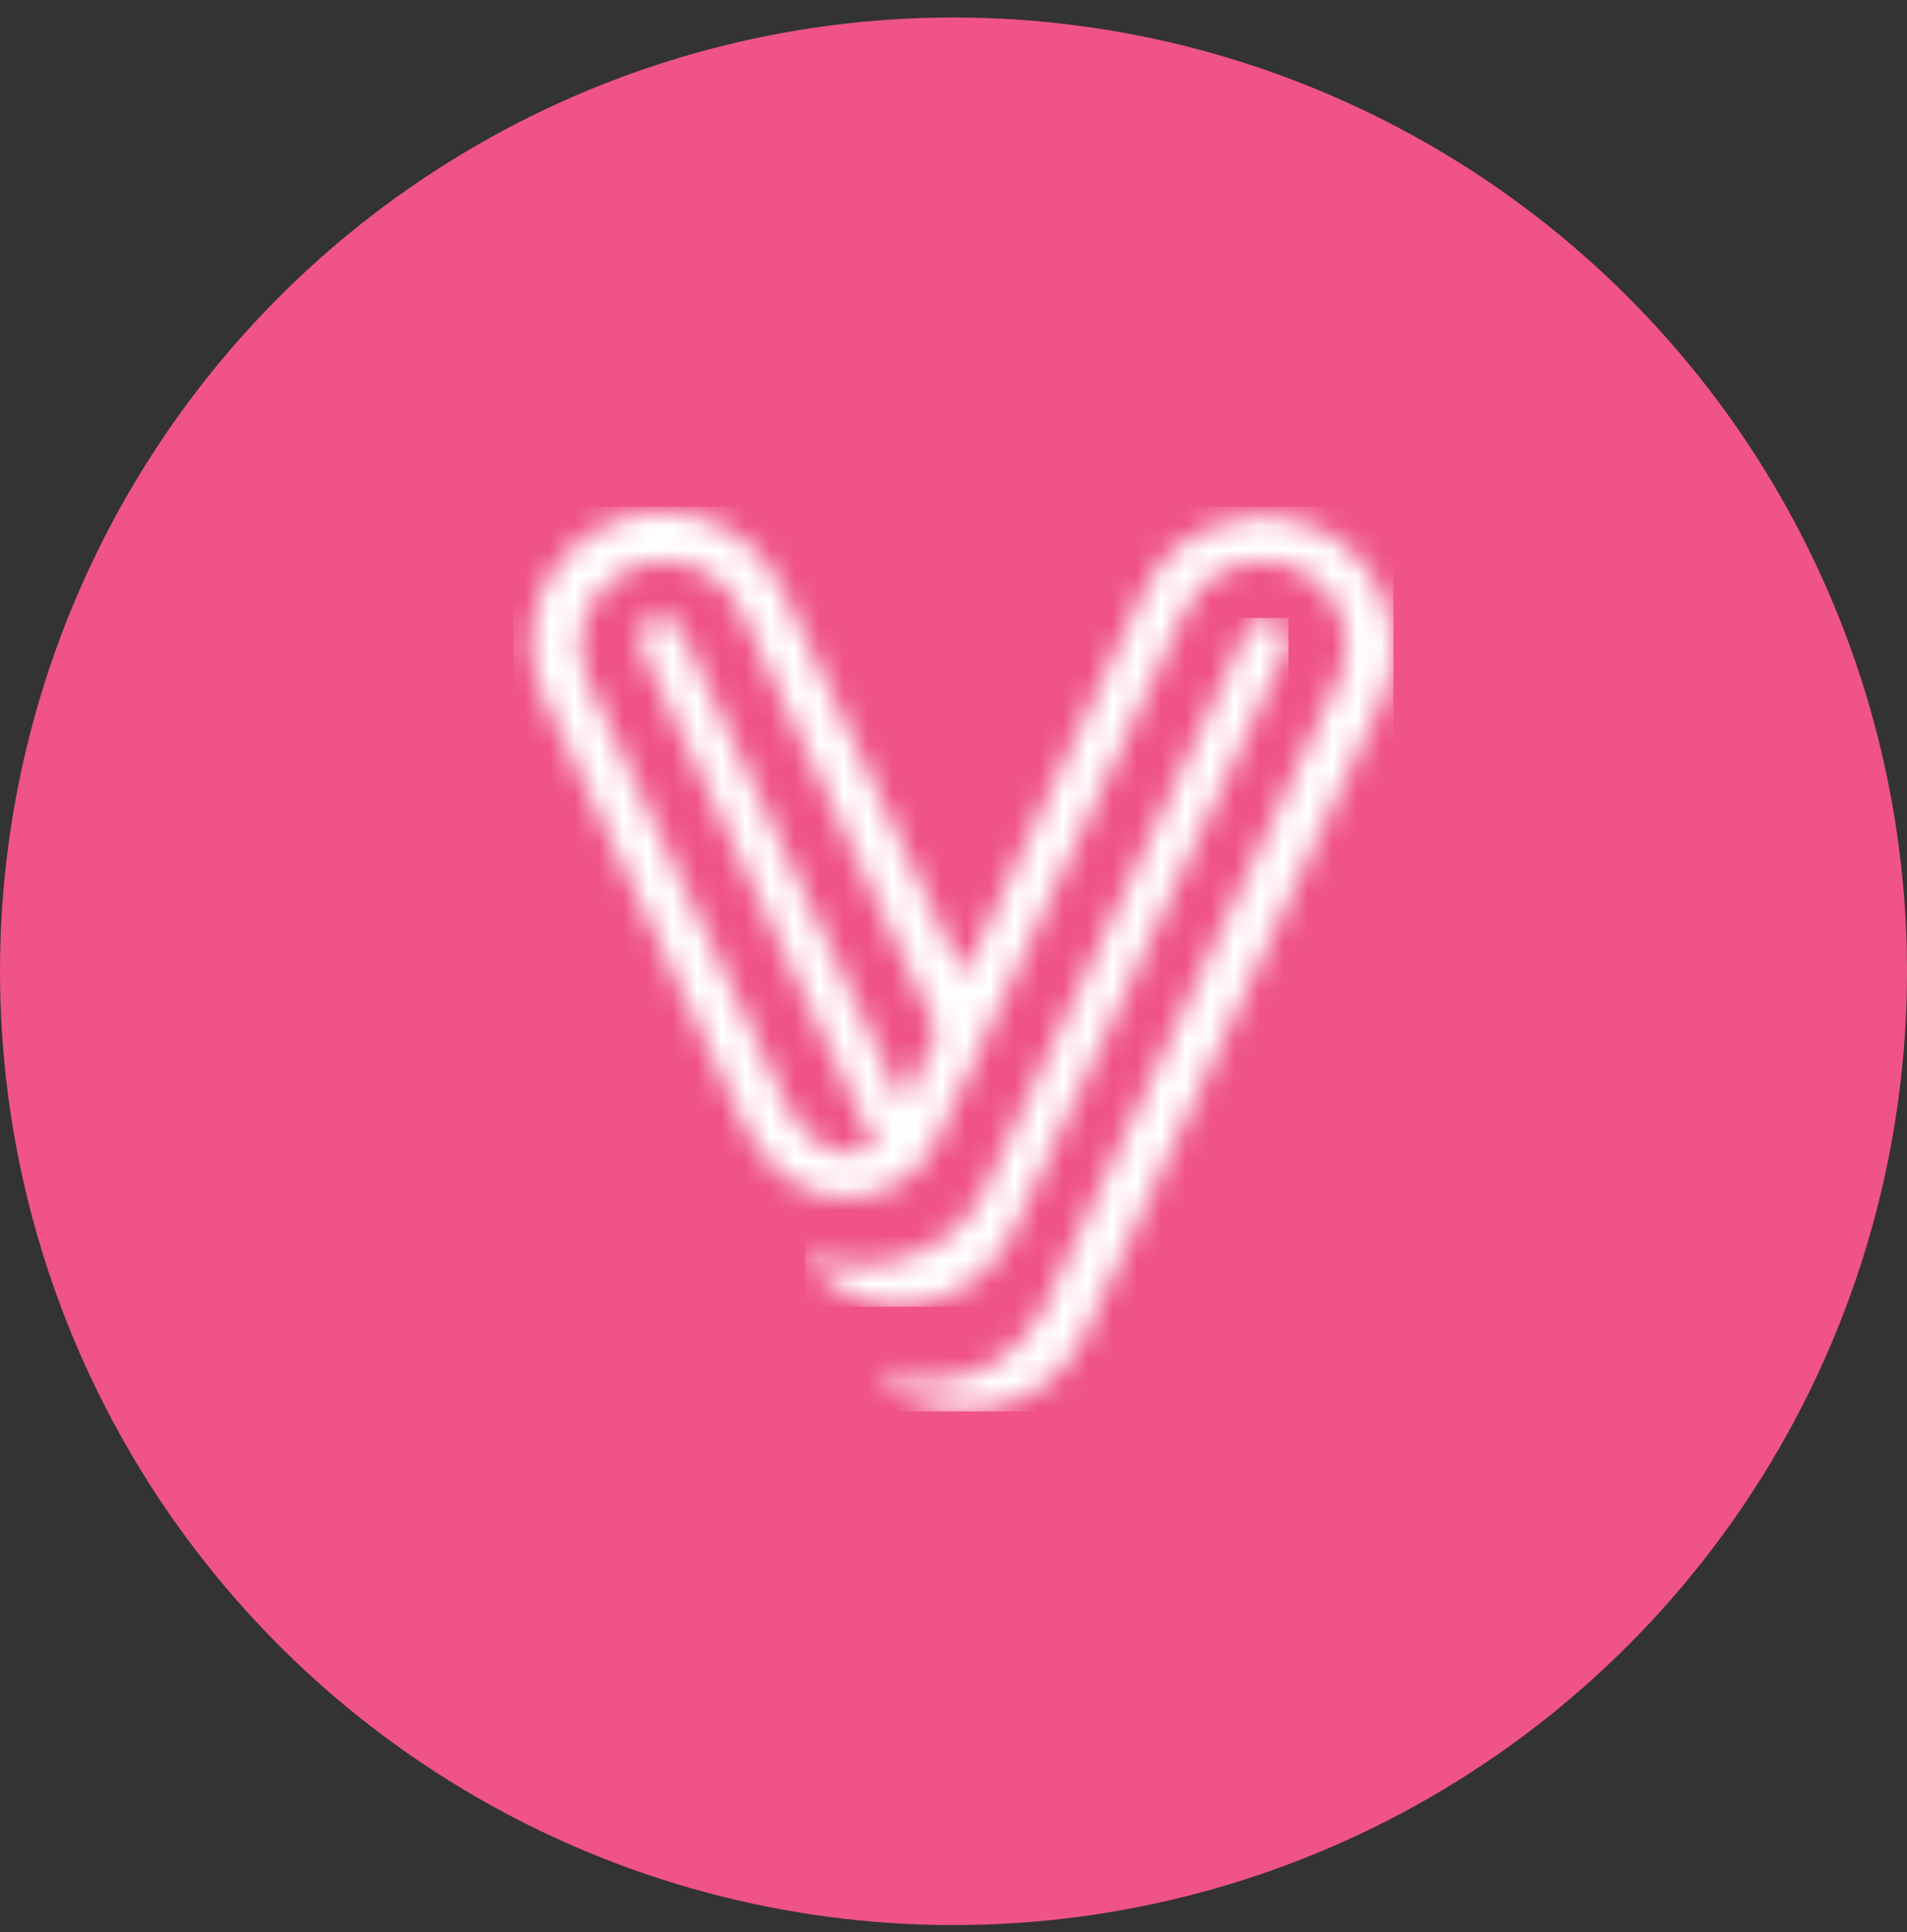 <svg width="78" height="79" viewBox="0 0 78 79" fill="none" xmlns="http://www.w3.org/2000/svg">
<rect x="0" y="0" width="78" height="79" fill="#333333" stroke="none"/>
<circle cx="39" cy="39.715" r="39" fill="#EF5388"/>
<g clip-path="url(#clip0_196_4670)">
<mask id="mask0_196_4670" style="mask-type:luminance" maskUnits="userSpaceOnUse" x="32" y="25" width="21" height="29">
<path d="M51.002 25.779L40.583 47.986L40.253 48.691C39.017 51.324 35.581 52.437 32.922 51.268C33.606 52.529 35.259 53.43 36.8 53.43C36.838 53.43 36.879 53.43 36.917 53.427C36.931 53.427 36.944 53.427 36.959 53.424C37.326 53.401 37.687 53.335 38.038 53.237C38.05 53.234 38.058 53.232 38.066 53.229C38.09 53.221 38.112 53.213 38.134 53.207C39.541 52.787 40.769 51.793 41.439 50.361L52.619 26.53C52.622 26.525 52.624 26.519 52.624 26.514C52.679 26.398 52.703 26.275 52.703 26.153C52.703 25.82 52.513 25.5 52.188 25.348C52.067 25.292 51.939 25.266 51.813 25.266C51.476 25.266 51.153 25.456 51.002 25.779Z" fill="white"/>
</mask>
<g mask="url(#mask0_196_4670)">
<path d="M52.703 25.266H32.922V53.431H52.703V25.266Z" fill="white"/>
</g>
<mask id="mask1_196_4670" style="mask-type:luminance" maskUnits="userSpaceOnUse" x="21" y="20" width="36" height="38">
<path d="M34.095 47.04C34.084 47.037 34.076 47.031 34.065 47.029C34.037 47.021 34.012 47.01 33.986 46.996C33.967 46.991 33.944 46.98 33.925 46.972C33.87 46.95 33.816 46.922 33.764 46.894C33.751 46.887 33.737 46.88 33.723 46.872C33.702 46.858 33.68 46.848 33.661 46.837C33.058 46.497 32.551 45.977 32.237 45.305L32.112 45.039L31.132 42.951L31.127 42.94L24.033 27.818C23.231 26.105 23.976 24.069 25.699 23.269C26.168 23.052 26.662 22.948 27.15 22.948C28.446 22.948 29.69 23.677 30.273 24.925L34.926 34.842L35.911 36.941L37.272 39.842L38.357 42.157L38.047 42.821L37.087 44.866L36.95 45.159L35.921 42.967L35.864 42.84L34.983 40.962L34.504 39.942L33.519 37.841L27.821 25.695C27.671 25.372 27.349 25.183 27.014 25.183C26.886 25.183 26.757 25.21 26.635 25.267C26.187 25.472 25.994 26.002 26.204 26.446L32.535 39.94L33.14 41.23L33.519 42.04L33.917 42.886L34.88 44.938L35.283 45.801L35.821 46.942C35.524 47.086 35.191 47.165 34.839 47.165C34.577 47.165 34.326 47.121 34.095 47.04ZM24.84 21.441C22.159 22.686 21 25.856 22.249 28.52L30.129 45.315L30.503 46.11C30.704 46.541 30.957 46.931 31.25 47.281C31.479 47.552 31.732 47.799 32.008 48.016C32.261 48.22 32.537 48.398 32.82 48.55C32.829 48.555 32.834 48.558 32.839 48.561C32.861 48.574 32.883 48.582 32.905 48.593C32.977 48.629 33.05 48.658 33.124 48.685C33.59 48.874 34.1 48.978 34.632 48.978C34.817 48.978 35 48.964 35.177 48.94C36.54 48.758 37.689 47.898 38.267 46.711C38.297 46.651 38.327 46.59 38.355 46.525L38.608 45.985L40.422 42.122L40.438 42.086L48.49 24.925C49.178 23.461 50.773 22.707 52.298 23.019C52.559 23.071 52.815 23.152 53.066 23.269C53.352 23.401 53.609 23.567 53.839 23.759C54.615 24.415 55.055 25.378 55.055 26.372C55.055 26.858 54.951 27.349 54.73 27.818L44.234 50.184C44.238 50.187 44.24 50.192 44.24 50.195L43.026 52.782V52.785L42.711 53.454C42.672 53.532 42.633 53.608 42.595 53.684C41.59 55.586 39.569 56.647 37.517 56.52C36.982 56.488 36.45 56.374 35.93 56.173C36.14 56.431 36.382 56.661 36.65 56.864C36.65 56.864 36.653 56.864 36.656 56.867C36.835 56.979 37.026 57.081 37.226 57.174C37.847 57.461 38.496 57.621 39.142 57.662C39.146 57.663 39.148 57.662 39.148 57.662C39.151 57.663 39.154 57.663 39.157 57.662C39.16 57.663 39.161 57.663 39.165 57.662C39.167 57.663 39.17 57.663 39.173 57.662H39.176C39.977 57.714 40.771 57.58 41.502 57.285C41.545 57.269 41.586 57.25 41.63 57.231C41.632 57.231 41.636 57.228 41.638 57.228C42.792 56.726 43.774 55.821 44.347 54.598L56.495 28.701C56.835 27.972 57 27.208 57 26.454C57 24.704 56.126 23.019 54.61 22.016C54.41 21.886 54.201 21.767 53.98 21.662C53.956 21.648 53.928 21.634 53.904 21.622C53.546 21.457 53.181 21.336 52.809 21.254C50.407 20.714 47.868 21.889 46.783 24.201L39.415 39.904L38.327 37.589L36.969 34.69V34.688L35.984 32.589H35.981L31.962 24.017C31.054 22.079 29.12 20.942 27.101 20.942C26.344 20.942 25.574 21.103 24.84 21.441Z" fill="white"/>
</mask>
<g mask="url(#mask1_196_4670)">
<path d="M57 20.715H21V57.715H57V20.715Z" fill="white"/>
</g>
</g>
<defs>
<clipPath id="clip0_196_4670">
<rect width="36" height="37" fill="white" transform="translate(21 20.715)"/>
</clipPath>
</defs>
</svg>
